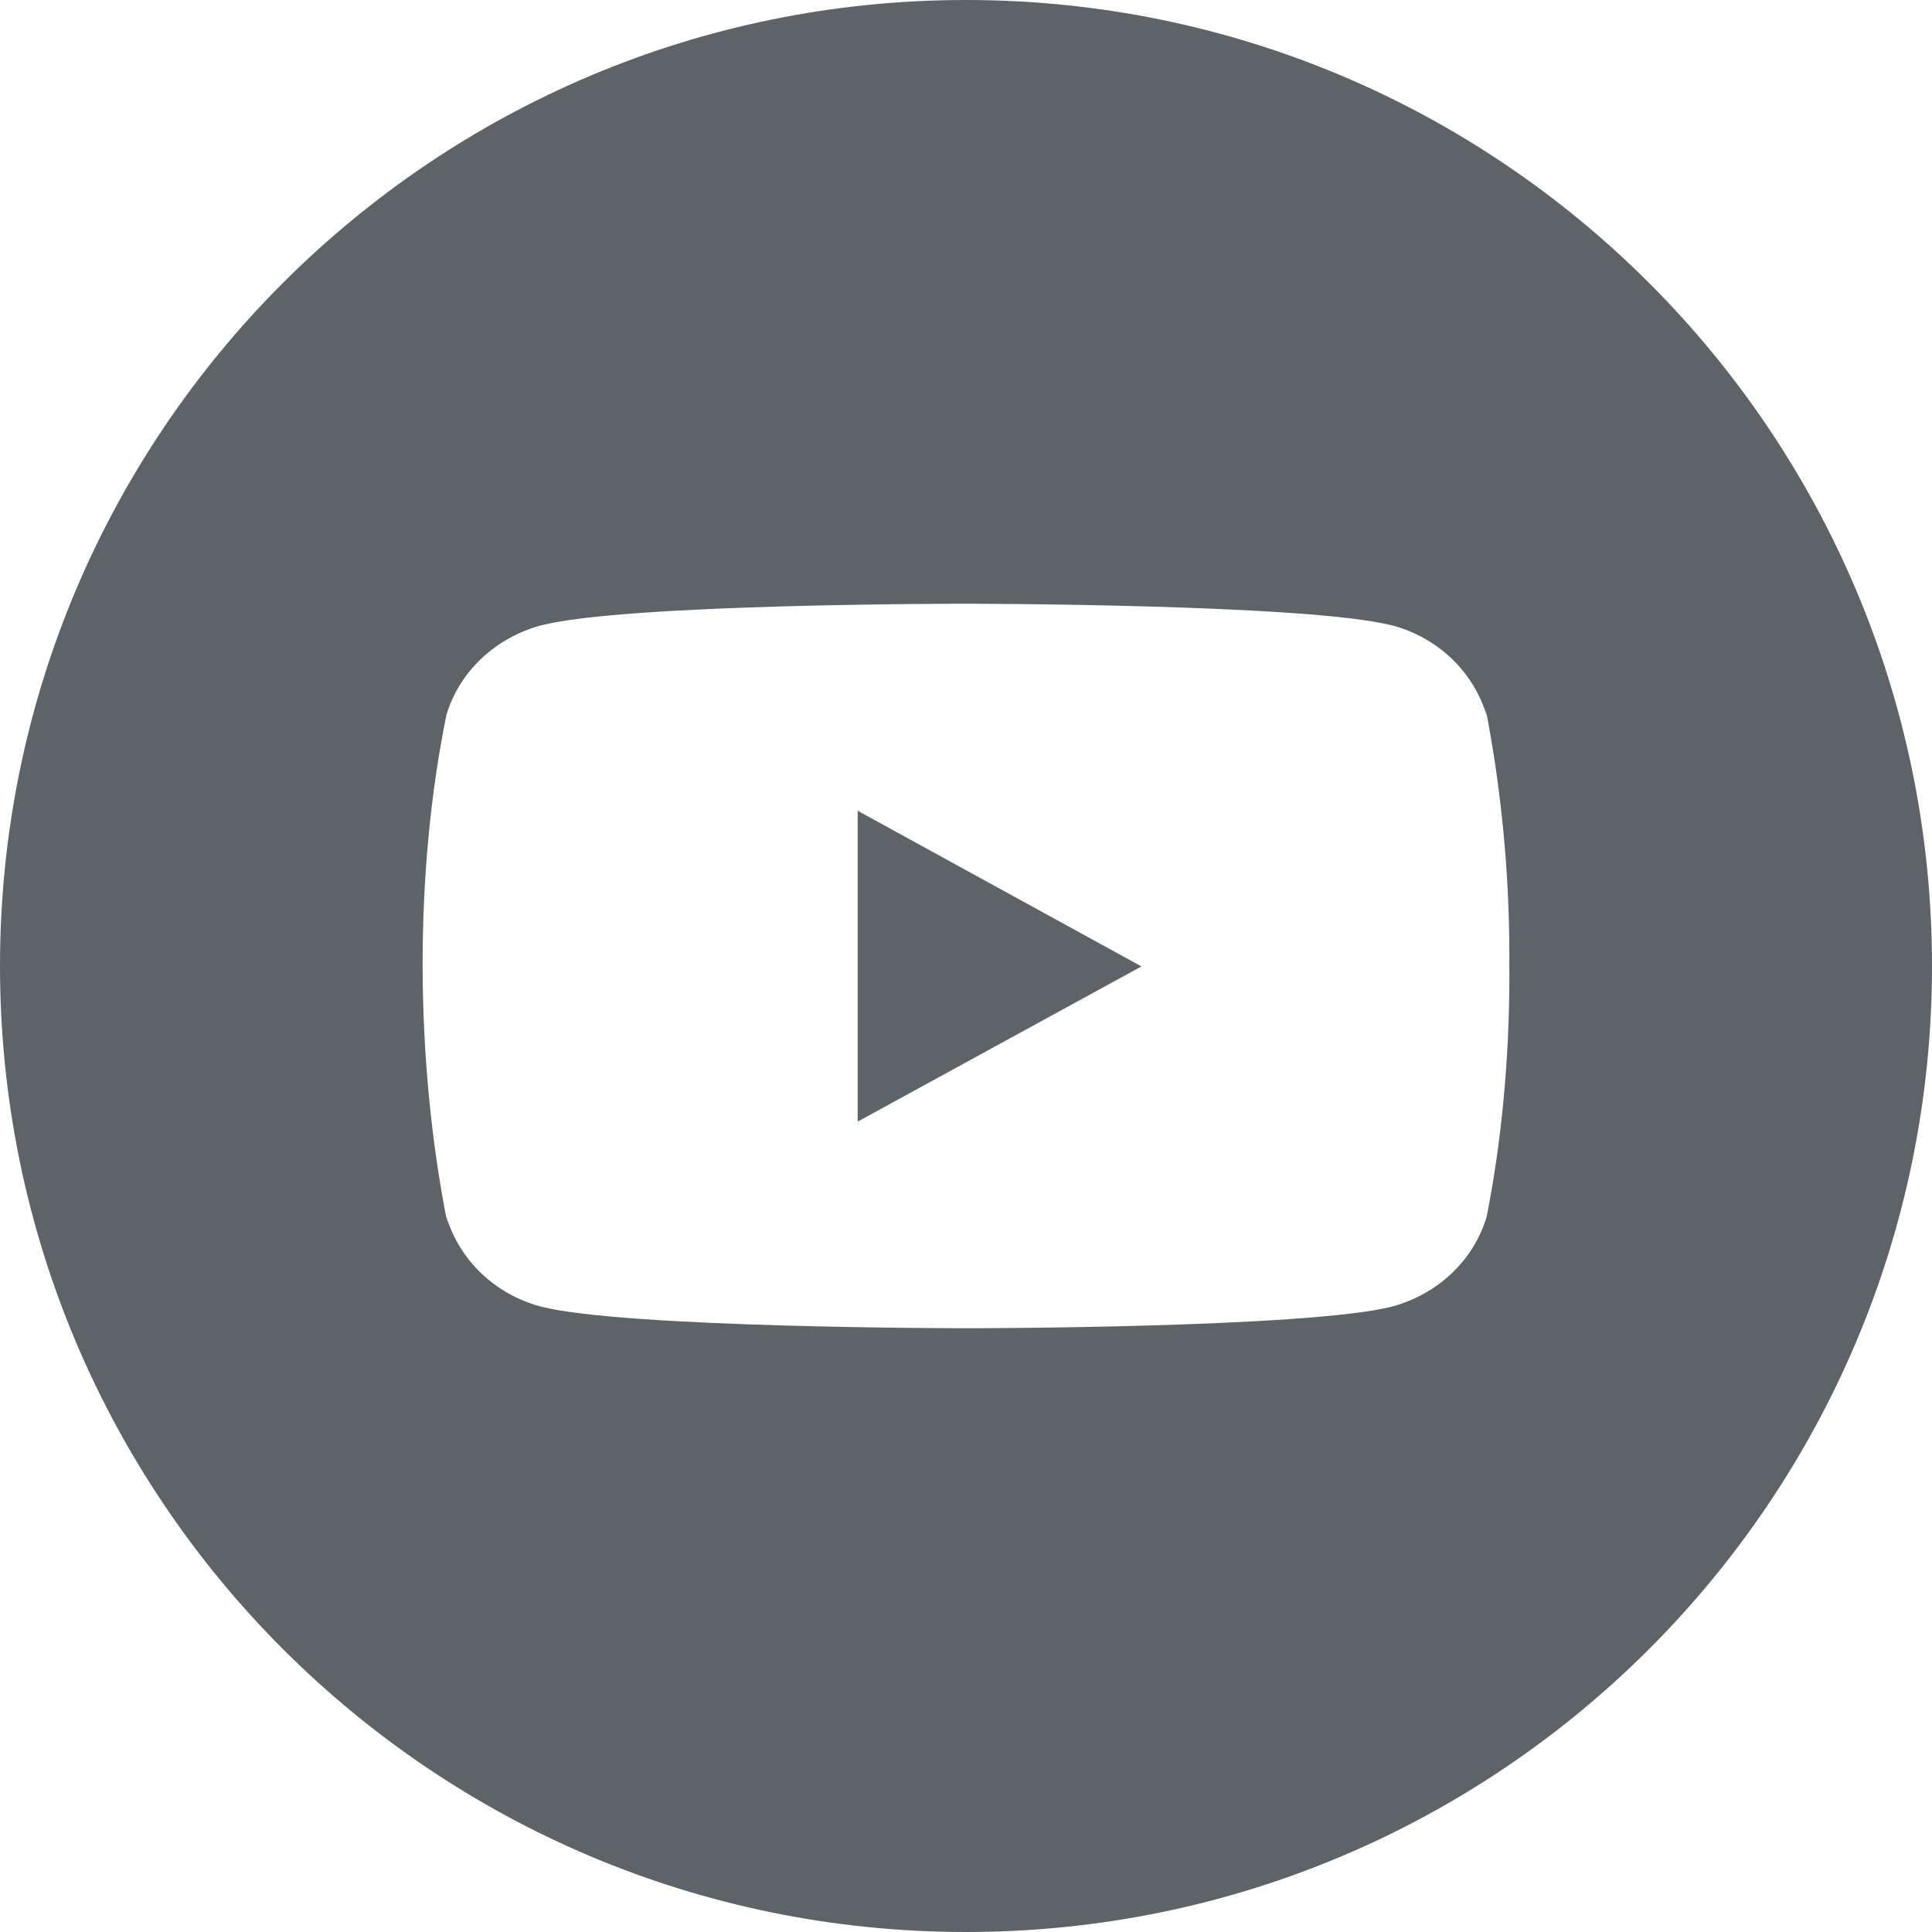 <svg width="32" height="32" viewBox="0 0 32 32" fill="none" xmlns="http://www.w3.org/2000/svg">
<path fill-rule="evenodd" clip-rule="evenodd" d="M16 32C24.837 32 32 24.837 32 16C32 7.163 24.837 0 16 0C7.163 0 0 7.163 0 16C0 24.837 7.163 32 16 32ZM24.624 11.853L24.602 11.715C24.863 13.052 25 14.431 25 15.841C25 15.898 25 15.956 24.999 16.003C25 16.056 25 16.108 25 16.16C25 17.569 24.863 18.948 24.625 20.146L24.621 20.161C24.407 20.873 23.82 21.433 23.058 21.641C21.64 22 16.008 22 16.008 22C16.008 22 10.36 22 8.958 21.641L8.943 21.637C8.196 21.433 7.609 20.873 7.392 20.146L7.415 20.286C6.864 17.527 6.867 14.43 7.392 11.853L7.395 11.838C7.609 11.127 8.197 10.566 8.958 10.359C10.375 9.993 16.008 10 16.008 10C16.008 10 21.654 10 23.058 10.359L23.073 10.362C23.82 10.566 24.407 11.127 24.624 11.853ZM14.206 13.429V18.577L18.906 16.007L14.206 13.429Z" fill="#5E6367"/>
</svg>
